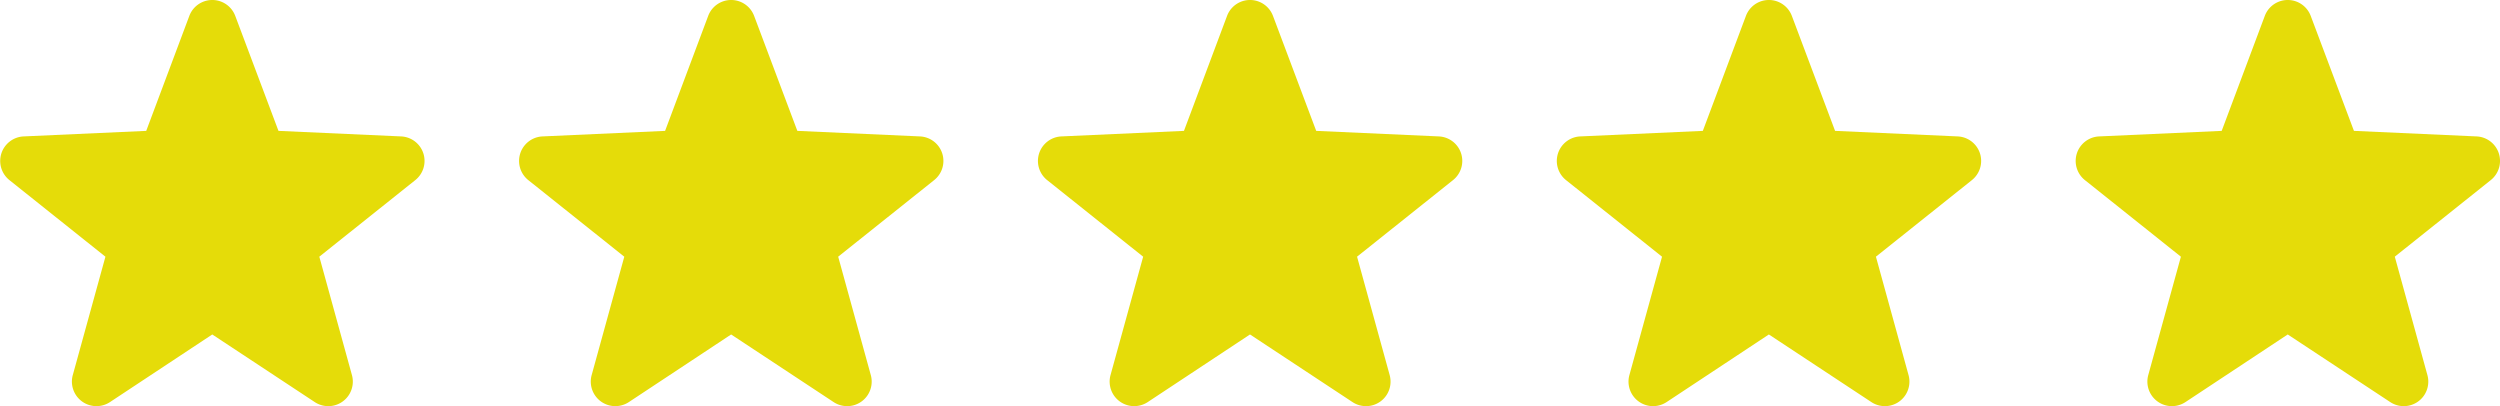 <svg height="17.22" viewBox="0 0 106 17.22" width="106" xmlns="http://www.w3.org/2000/svg"><g fill="#e5dc09"><path d="m17.95 17.591a1.041 1.041 0 0 0 -.943-.718l-5.2-.235-1.832-4.874a1.04 1.04 0 0 0 -1.948 0l-1.827 4.874-5.2.235a1.041 1.041 0 0 0 -.6 1.853l4.07 3.247-1.384 5.02a1.041 1.041 0 0 0 1.576 1.145l4.338-2.868 4.346 2.867a1.04 1.04 0 0 0 1.576-1.145l-1.383-5.02 4.07-3.247a1.041 1.041 0 0 0 .341-1.134z" transform="translate(0 -11.089)"/><path d="m17.95 17.591a1.041 1.041 0 0 0 -.943-.718l-5.2-.235-1.832-4.874a1.04 1.04 0 0 0 -1.948 0l-1.827 4.874-5.2.235a1.041 1.041 0 0 0 -.6 1.853l4.07 3.247-1.384 5.02a1.041 1.041 0 0 0 1.576 1.145l4.338-2.868 4.346 2.867a1.04 1.04 0 0 0 1.576-1.145l-1.383-5.02 4.07-3.247a1.041 1.041 0 0 0 .341-1.134z" transform="translate(44 -11.089)"/><path d="m17.95 17.591a1.041 1.041 0 0 0 -.943-.718l-5.2-.235-1.832-4.874a1.04 1.04 0 0 0 -1.948 0l-1.827 4.874-5.2.235a1.041 1.041 0 0 0 -.6 1.853l4.07 3.247-1.384 5.02a1.041 1.041 0 0 0 1.576 1.145l4.338-2.868 4.346 2.867a1.04 1.04 0 0 0 1.576-1.145l-1.383-5.02 4.07-3.247a1.041 1.041 0 0 0 .341-1.134z" transform="translate(22 -11.089)"/><path d="m17.95 17.591a1.041 1.041 0 0 0 -.943-.718l-5.2-.235-1.832-4.874a1.04 1.04 0 0 0 -1.948 0l-1.827 4.874-5.2.235a1.041 1.041 0 0 0 -.6 1.853l4.07 3.247-1.384 5.02a1.041 1.041 0 0 0 1.576 1.145l4.338-2.868 4.346 2.867a1.04 1.04 0 0 0 1.576-1.145l-1.383-5.02 4.07-3.247a1.041 1.041 0 0 0 .341-1.134z" transform="translate(66 -11.089)"/><path d="m17.95 17.591a1.041 1.041 0 0 0 -.943-.718l-5.2-.235-1.832-4.874a1.04 1.04 0 0 0 -1.948 0l-1.827 4.874-5.2.235a1.041 1.041 0 0 0 -.6 1.853l4.07 3.247-1.384 5.02a1.041 1.041 0 0 0 1.576 1.145l4.338-2.868 4.346 2.867a1.04 1.04 0 0 0 1.576-1.145l-1.383-5.02 4.07-3.247a1.041 1.041 0 0 0 .341-1.134z" transform="translate(88 -11.089)"/></g></svg>